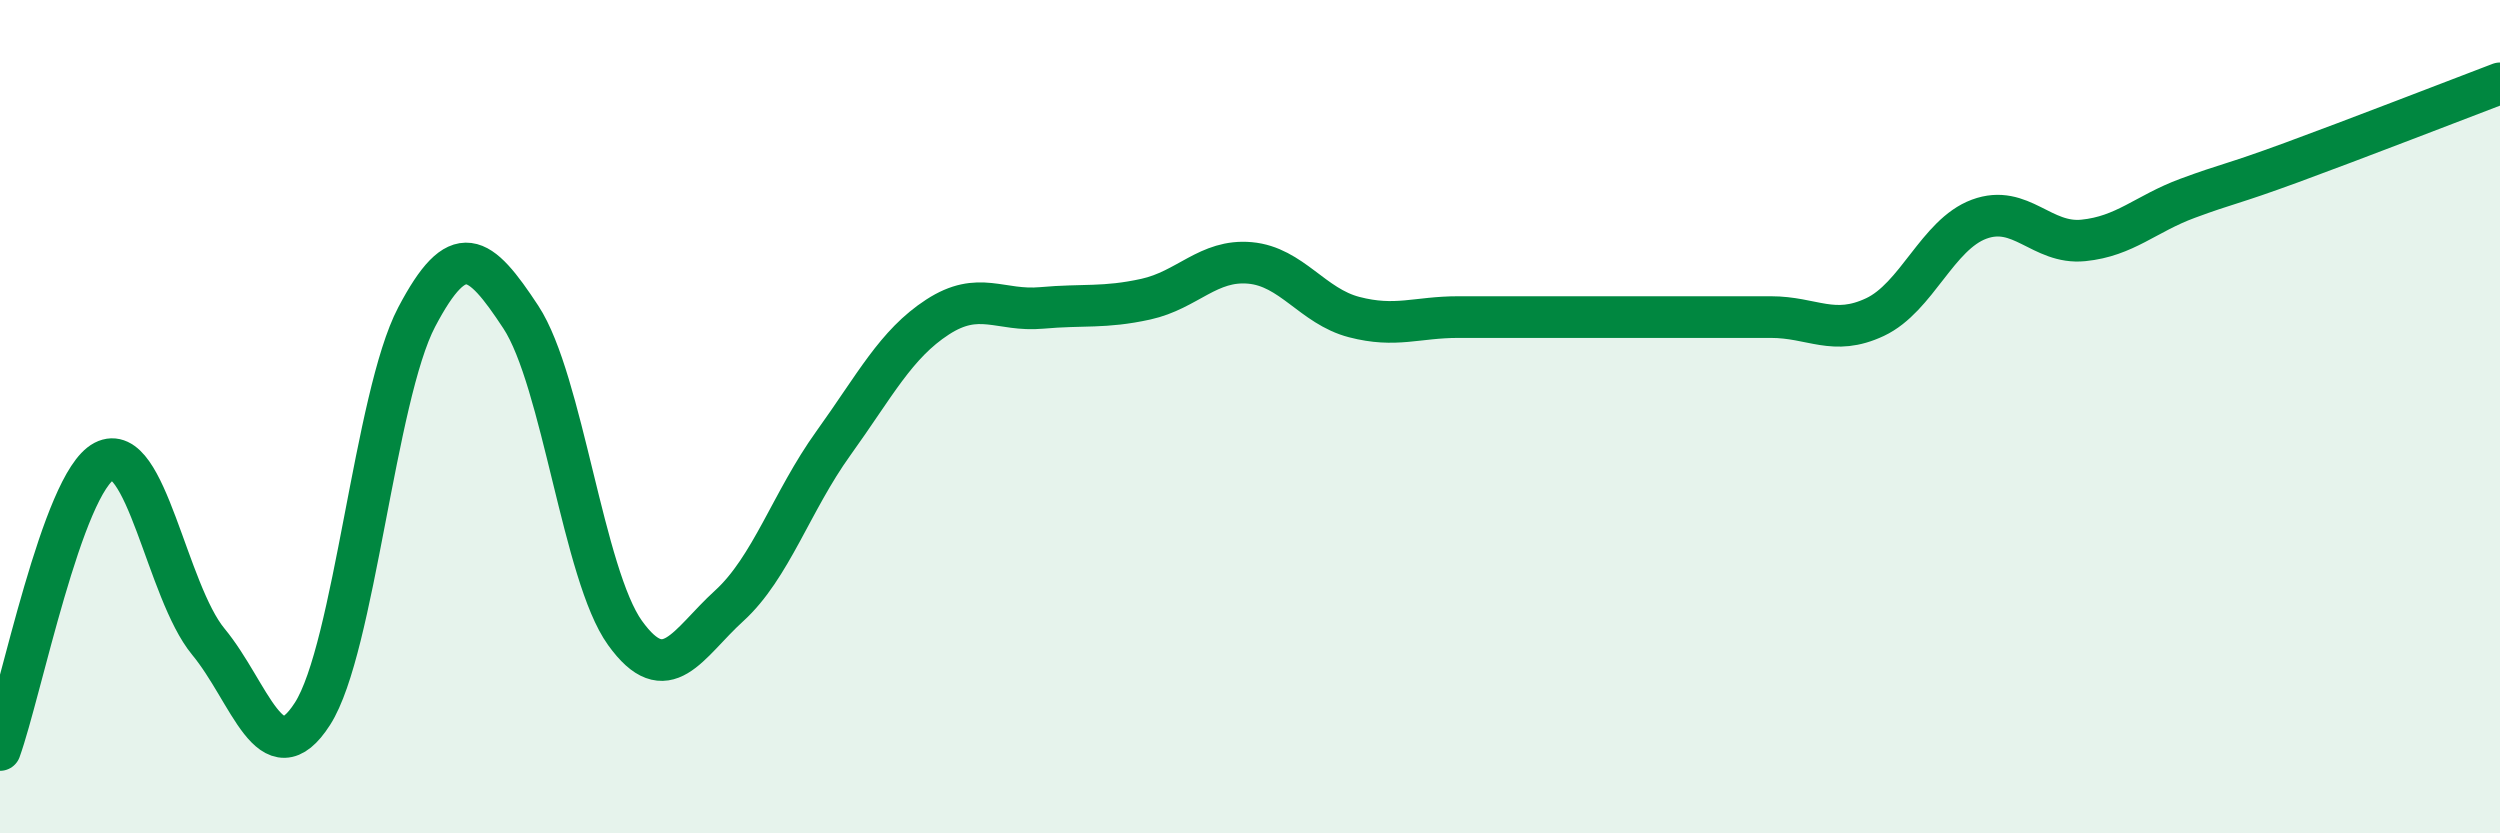 
    <svg width="60" height="20" viewBox="0 0 60 20" xmlns="http://www.w3.org/2000/svg">
      <path
        d="M 0,18 C 0.5,16.61 1.5,11.59 2.5,11.07 C 3.5,10.55 4,14.19 5,15.4 C 6,16.61 6.5,18.69 7.5,17.13 C 8.5,15.57 9,9.51 10,7.61 C 11,5.71 11.5,6.09 12.5,7.61 C 13.5,9.13 14,13.8 15,15.19 C 16,16.58 16.5,15.45 17.5,14.54 C 18.5,13.63 19,12.03 20,10.64 C 21,9.25 21.5,8.26 22.5,7.61 C 23.5,6.96 24,7.48 25,7.39 C 26,7.3 26.5,7.4 27.5,7.18 C 28.5,6.96 29,6.22 30,6.31 C 31,6.4 31.5,7.35 32.5,7.61 C 33.5,7.87 34,7.61 35,7.61 C 36,7.61 36.5,7.61 37.5,7.61 C 38.5,7.61 39,7.61 40,7.61 C 41,7.61 41.5,7.61 42.5,7.61 C 43.5,7.61 44,8.08 45,7.61 C 46,7.14 46.5,5.63 47.5,5.26 C 48.5,4.89 49,5.87 50,5.77 C 51,5.67 51.5,5.13 52.5,4.76 C 53.5,4.39 53.5,4.45 55,3.9 C 56.5,3.35 59,2.38 60,2L60 20L0 20Z"
        fill="#008740"
        opacity="0.1"
        stroke-linecap="round"
        stroke-linejoin="round"
      />
      <path
        d="M 0,18 C 0.5,16.61 1.5,11.59 2.5,11.07 C 3.5,10.55 4,14.19 5,15.4 C 6,16.61 6.5,18.69 7.5,17.13 C 8.5,15.57 9,9.51 10,7.61 C 11,5.71 11.5,6.09 12.5,7.61 C 13.5,9.13 14,13.8 15,15.19 C 16,16.58 16.5,15.45 17.5,14.54 C 18.5,13.63 19,12.03 20,10.64 C 21,9.25 21.5,8.26 22.5,7.61 C 23.5,6.96 24,7.48 25,7.39 C 26,7.3 26.5,7.4 27.5,7.18 C 28.5,6.96 29,6.22 30,6.31 C 31,6.4 31.5,7.35 32.5,7.61 C 33.5,7.87 34,7.61 35,7.61 C 36,7.61 36.5,7.61 37.5,7.61 C 38.5,7.61 39,7.61 40,7.61 C 41,7.61 41.5,7.61 42.5,7.61 C 43.5,7.61 44,8.08 45,7.61 C 46,7.14 46.5,5.63 47.5,5.26 C 48.5,4.89 49,5.87 50,5.77 C 51,5.67 51.5,5.13 52.5,4.76 C 53.5,4.39 53.5,4.45 55,3.9 C 56.5,3.35 59,2.38 60,2"
        stroke="#008740"
        stroke-width="1"
        fill="none"
        stroke-linecap="round"
        stroke-linejoin="round"
      />
    </svg>
  